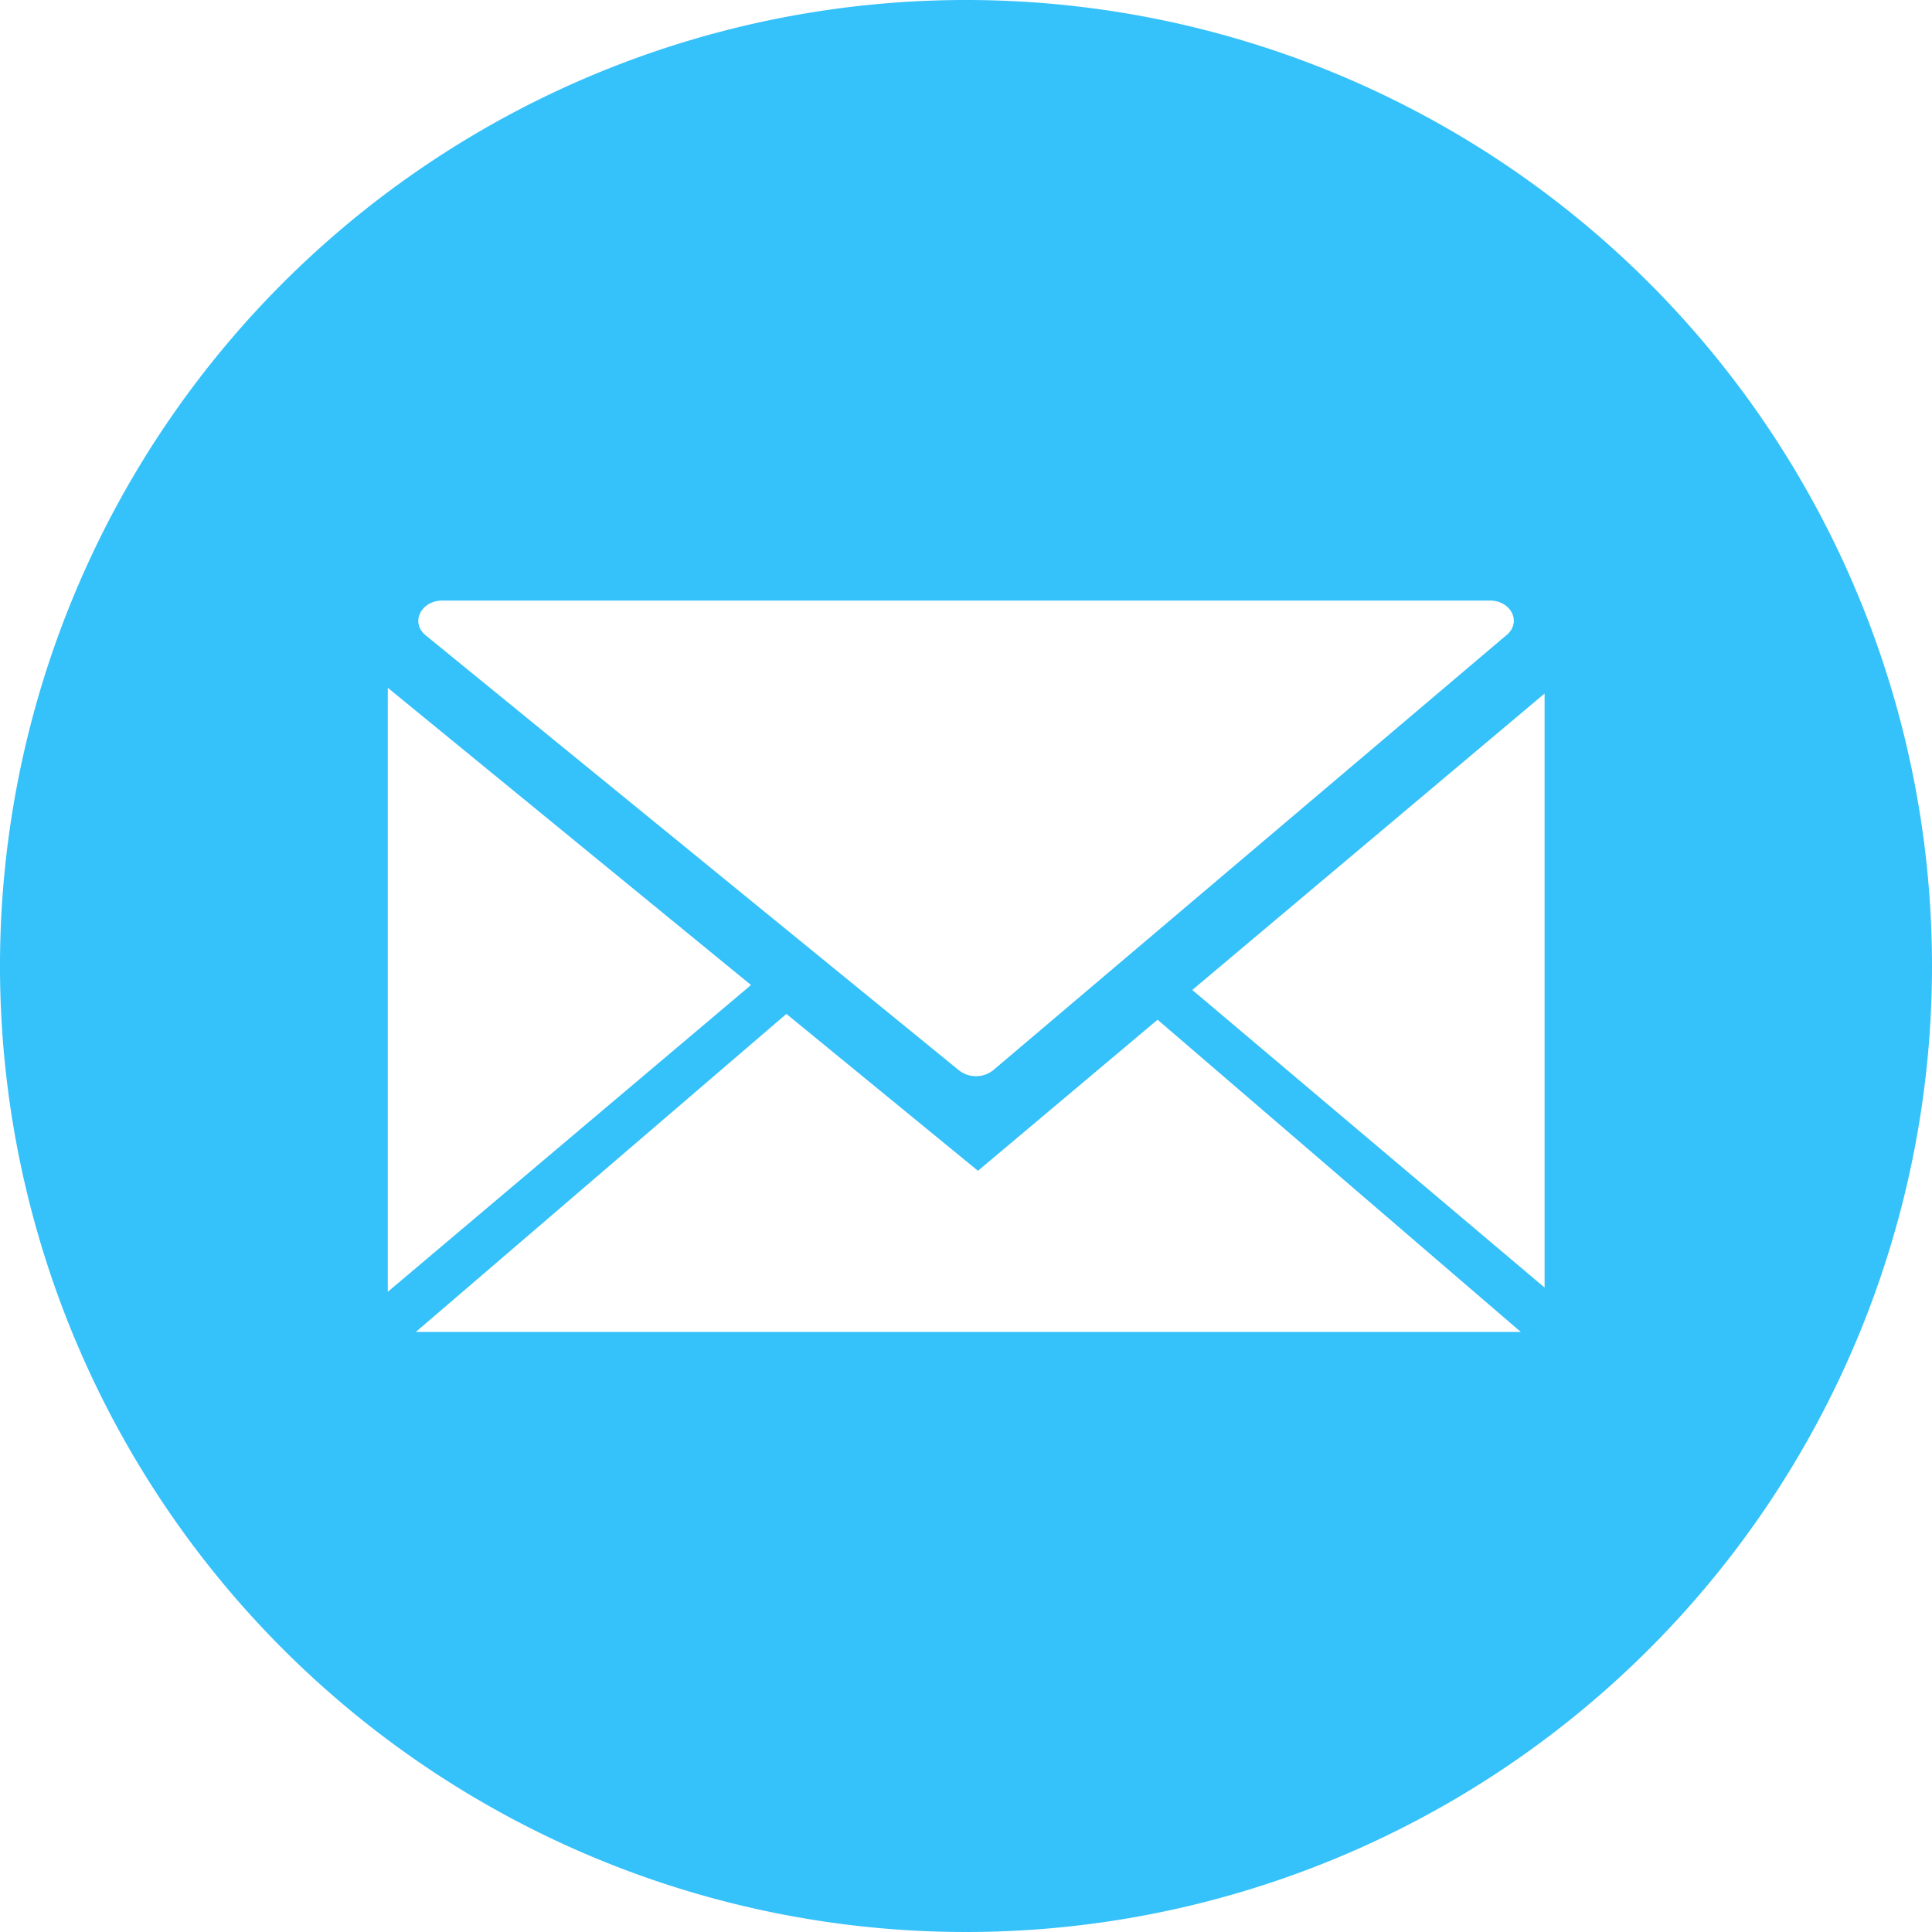 <svg xmlns="http://www.w3.org/2000/svg" viewBox="0 0 25 25">
  <defs>
    <style>
      .cls-1 {
        fill: #35c1f9;
      }
    </style>
  </defs>
  <path id="adresa" class="cls-1" d="M12.5,0A12.5,12.5,0,1,0,25,12.5,12.5,12.5,0,0,0,12.5,0ZM5.726,7.771H19.279c.274,0,.414.279.219.444l-6.649,5.636a.359.359,0,0,1-.439,0L5.507,8.22C5.307,8.056,5.447,7.771,5.726,7.771ZM5.018,8.9l4.7,3.846-4.7,3.97C5.018,15.812,5.018,8.9,5.018,8.9Zm.369,8.33,4.789-4.11,2.479,2.03,2.324-1.955,4.7,4.04H5.387Zm14.6-.569-4.559-3.851,4.559-3.836Z"/>
</svg>
